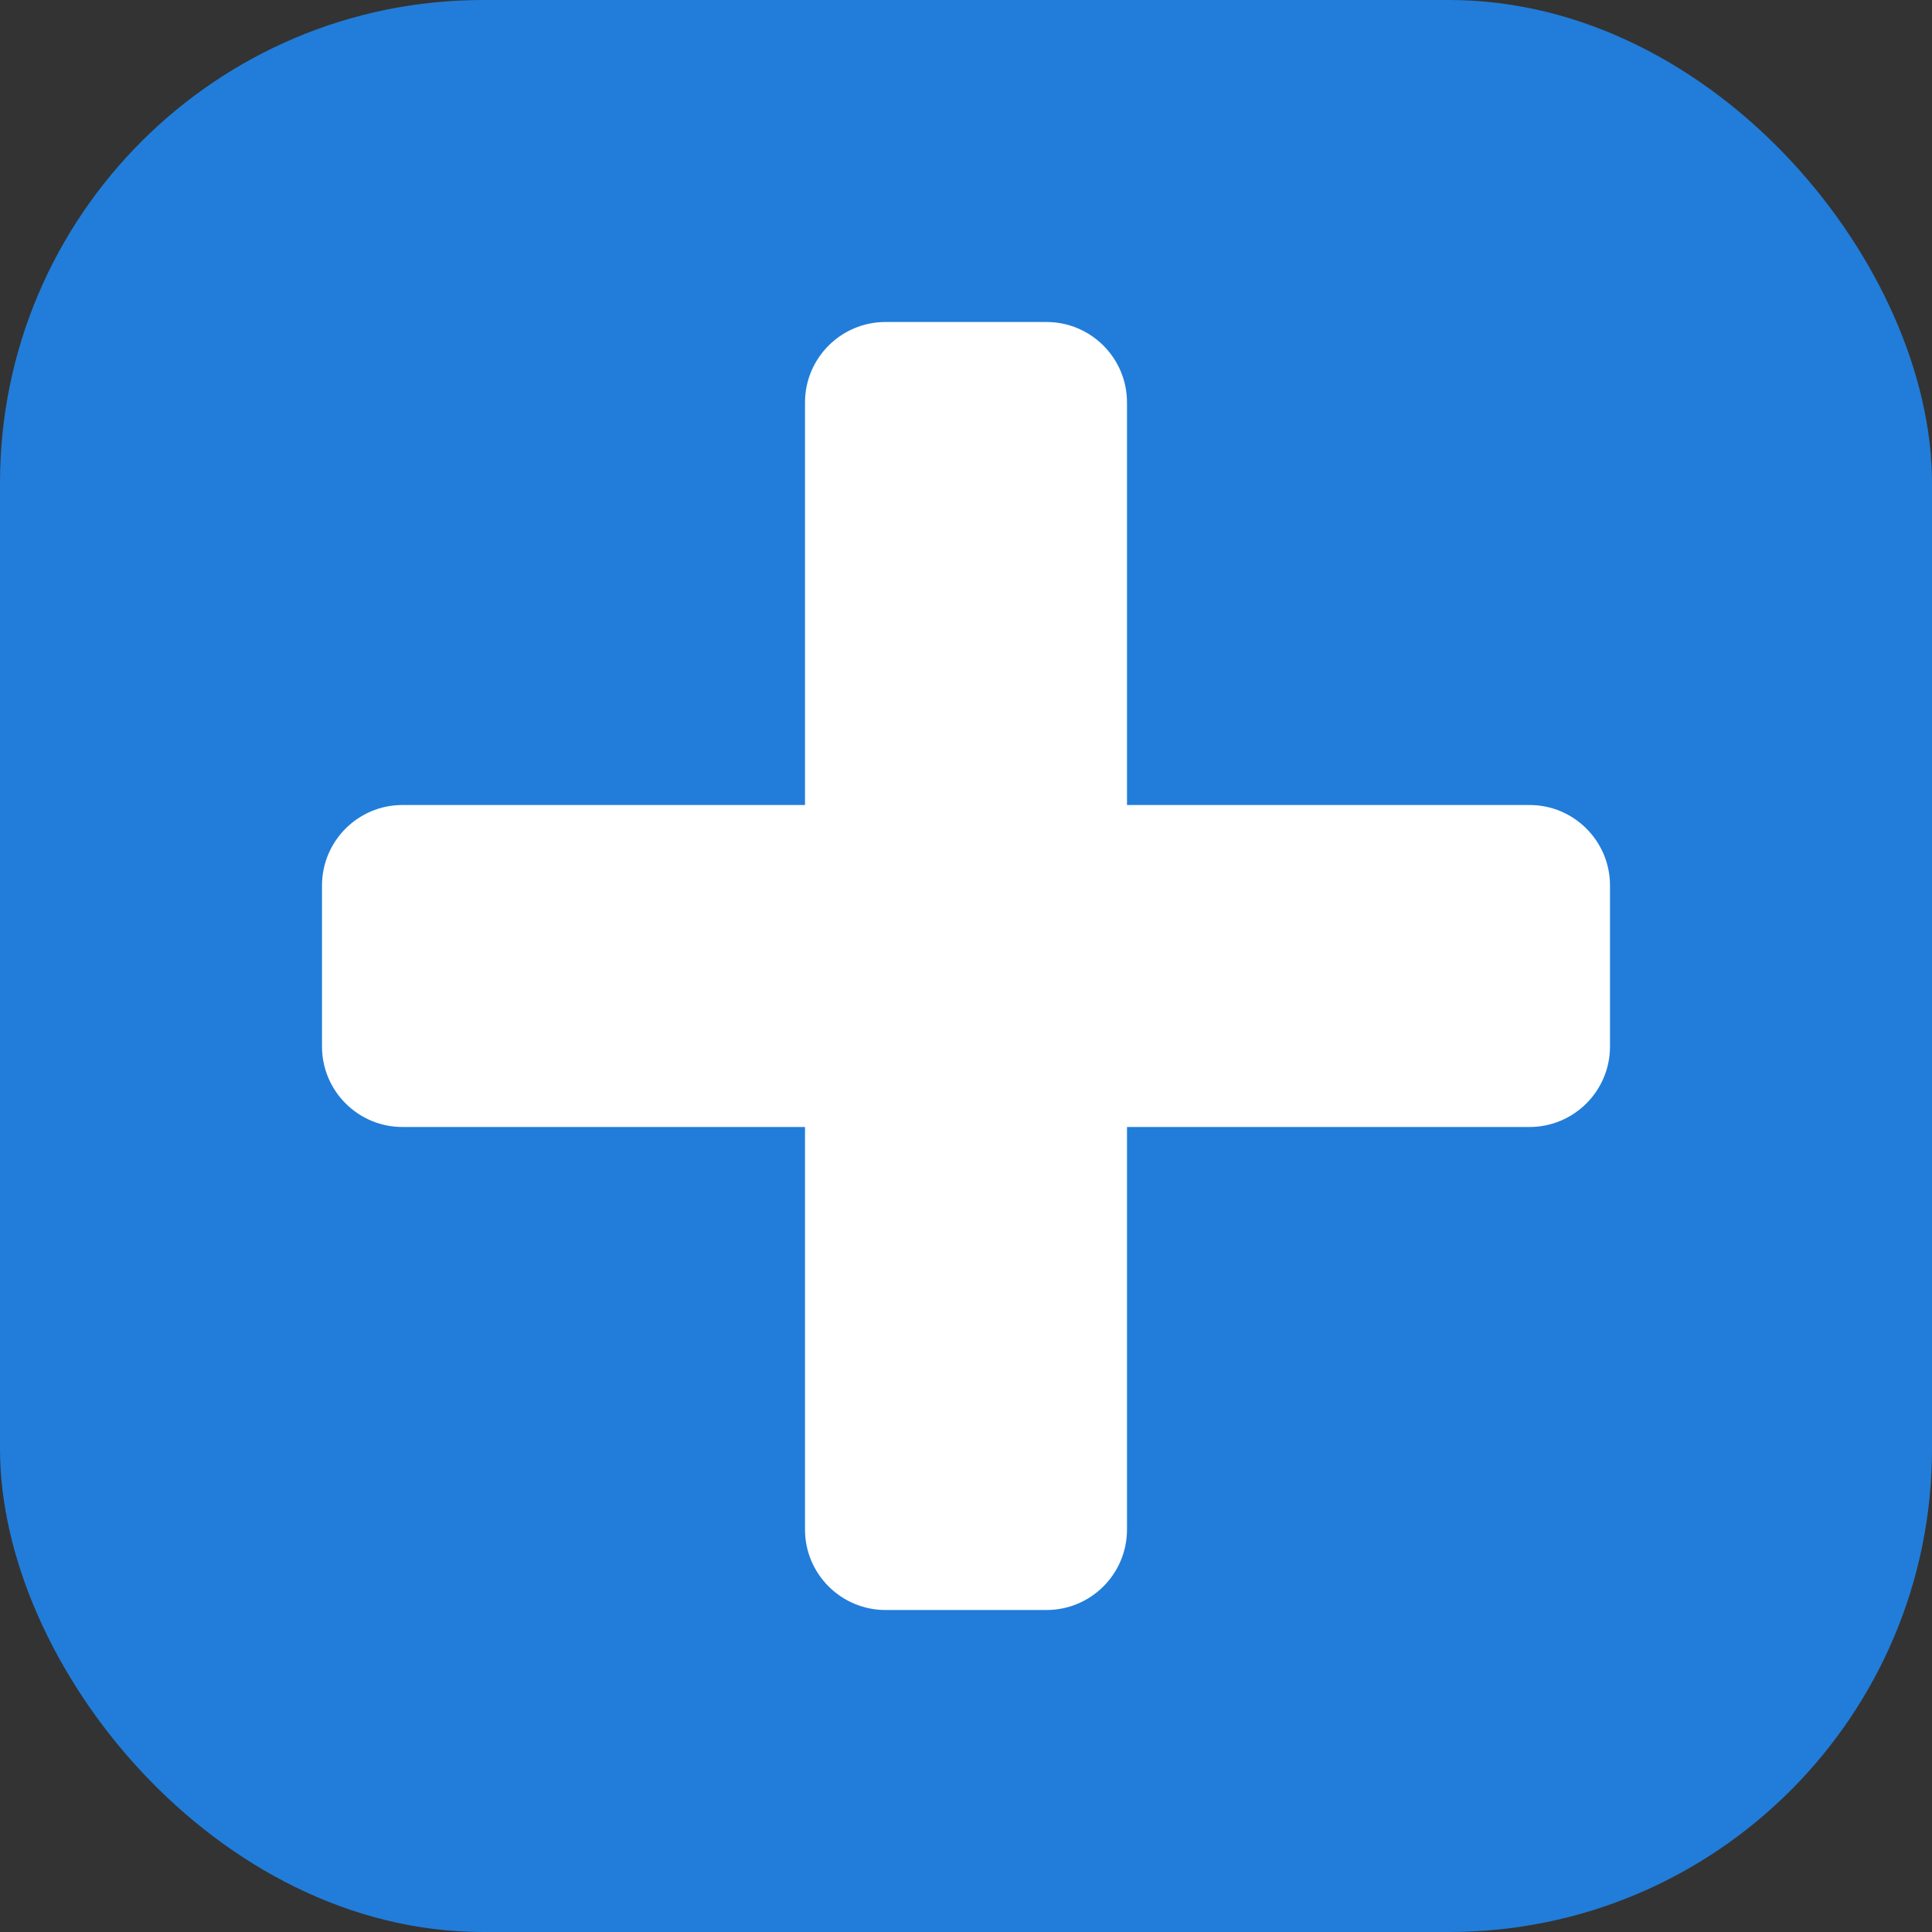 <svg width="12" height="12" viewBox="0 0 12 12" fill="none" xmlns="http://www.w3.org/2000/svg">
<rect x="0" y="0" width="12" height="12" fill="#333333" stroke="none"/>
<rect width="12" height="12" rx="3" fill="#217DD9"/>
<path fill-rule="evenodd" clip-rule="evenodd" d="M5.5 2C5.224 2 5 2.224 5 2.5V5H2.5C2.224 5 2 5.224 2 5.5V6.5C2 6.776 2.224 7 2.5 7H5V9.5C5 9.776 5.224 10 5.5 10H6.5C6.776 10 7 9.776 7 9.5V7H9.5C9.776 7 10 6.776 10 6.5V5.5C10 5.224 9.776 5 9.5 5H7V2.5C7 2.224 6.776 2 6.5 2H5.5Z" fill="white"/>
</svg>